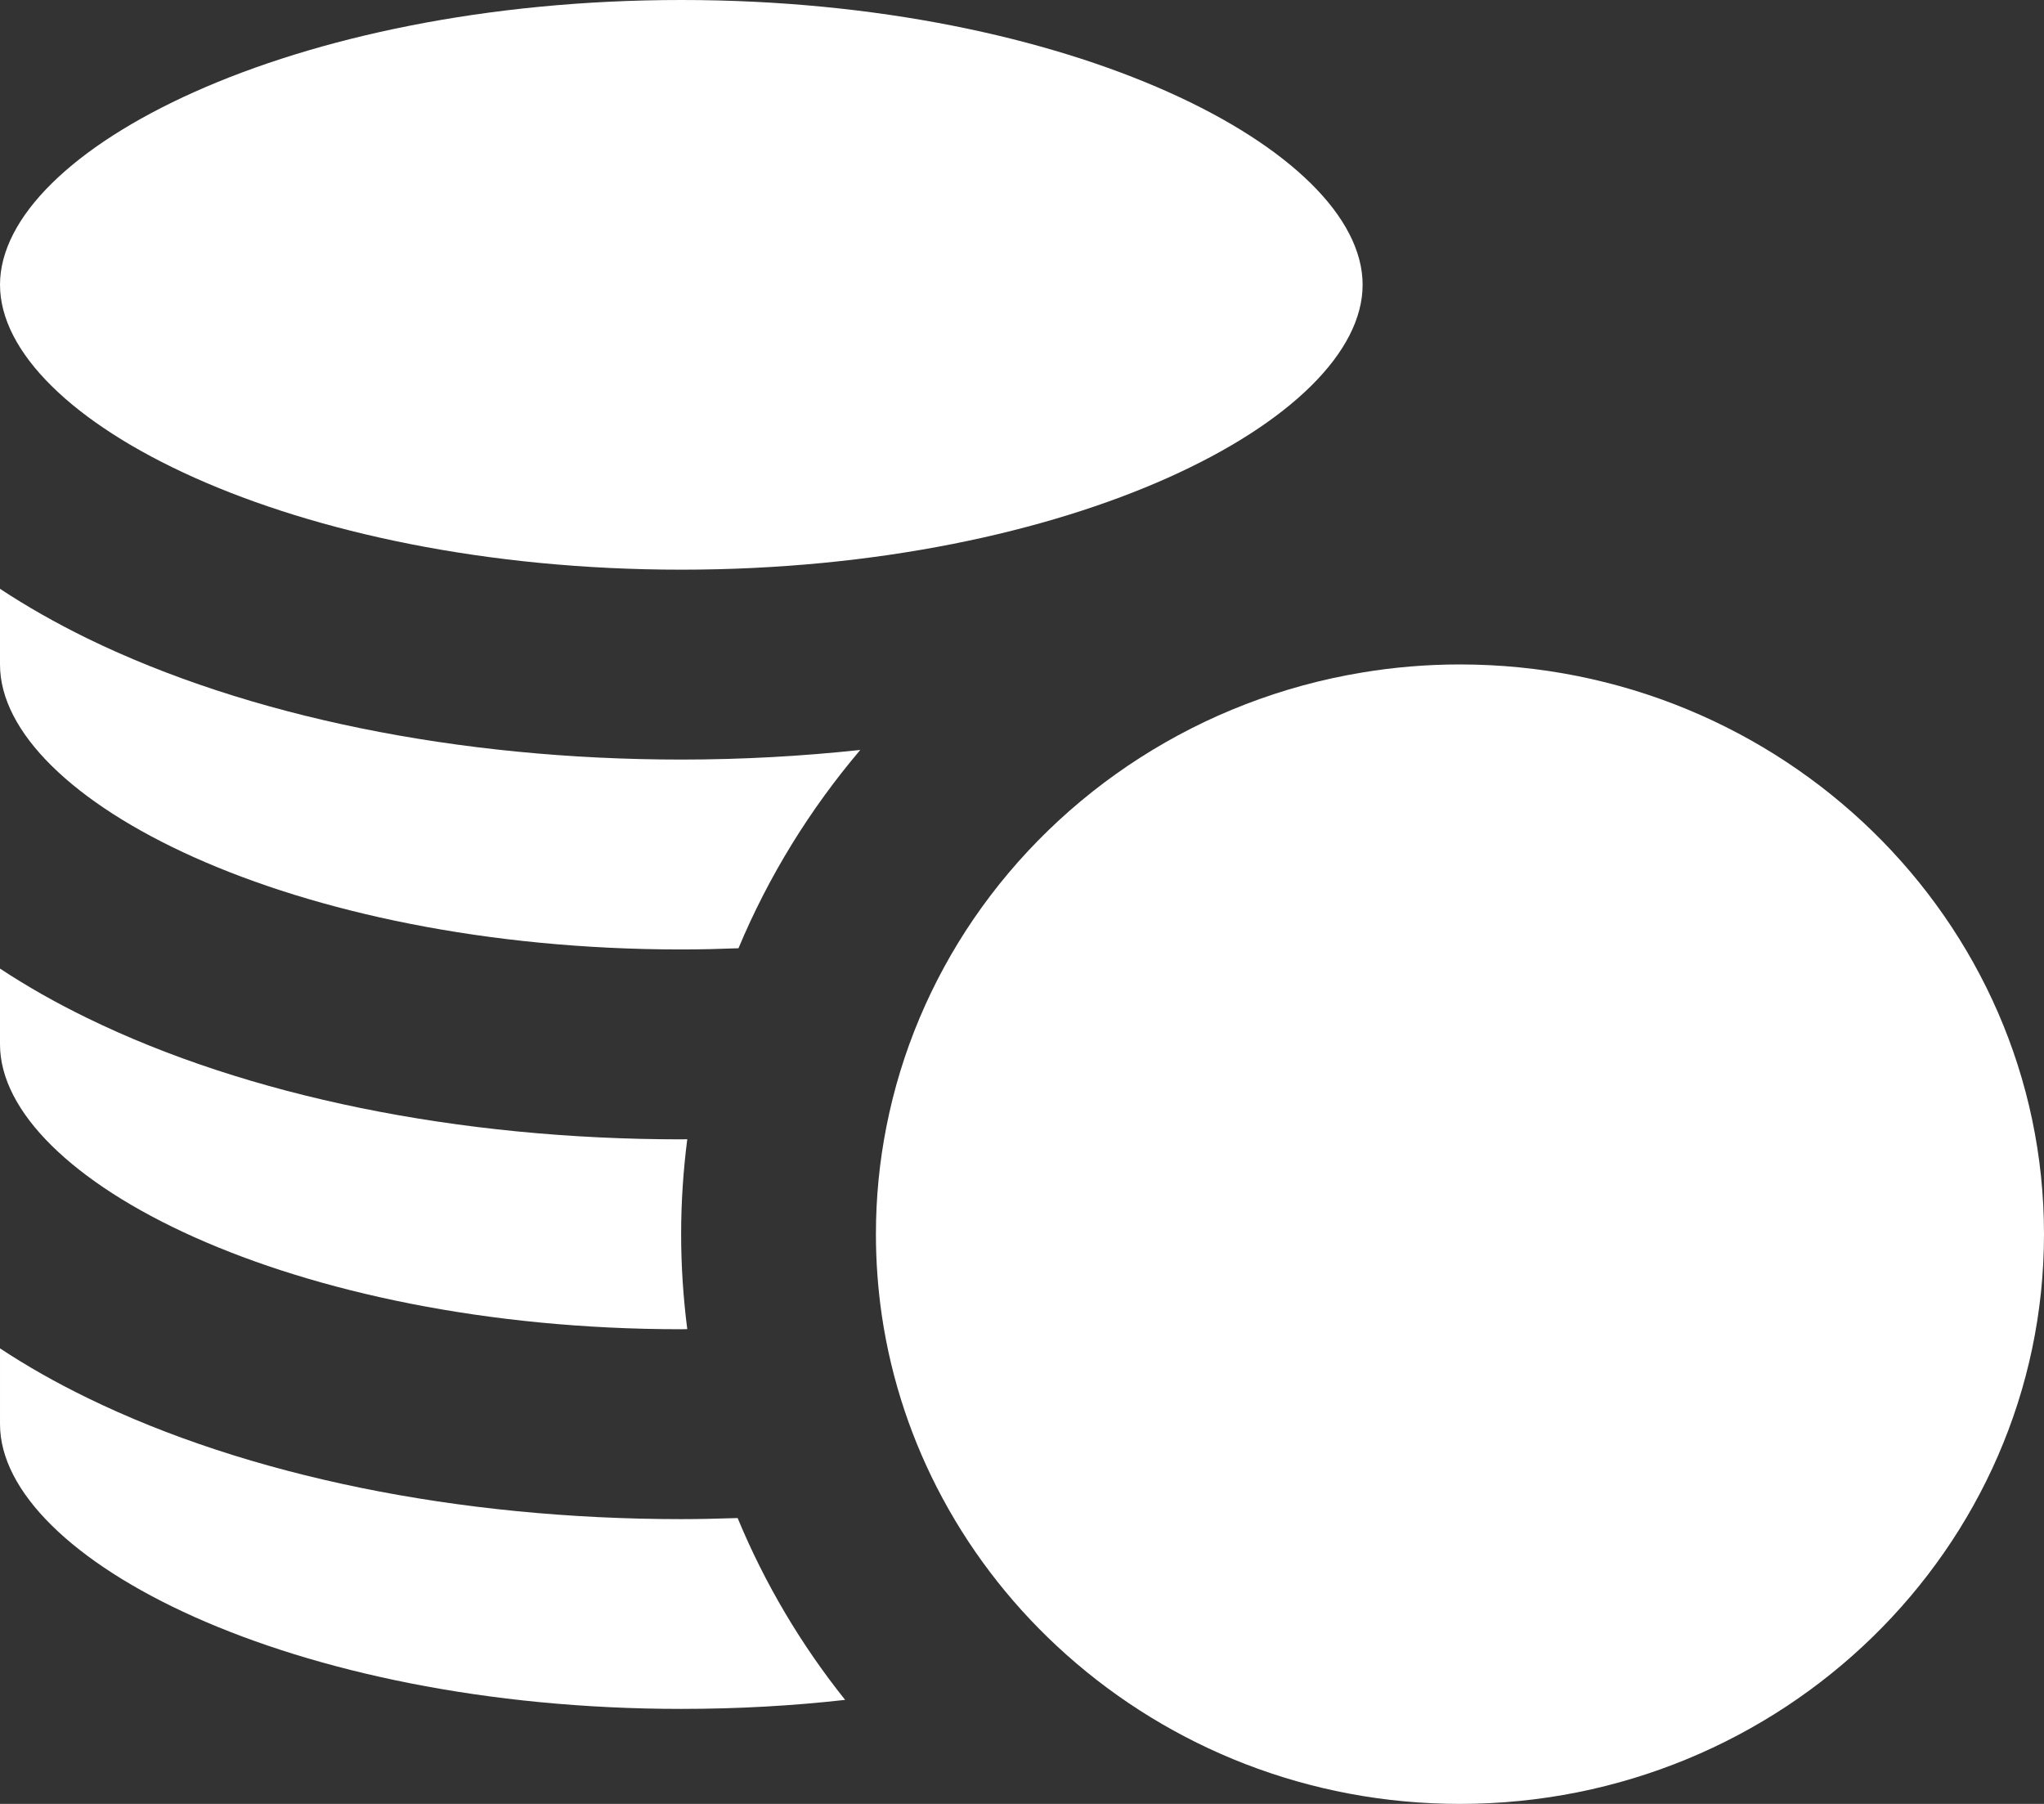 <svg width="17" height="15" viewBox="0 0 17 15" fill="none" xmlns="http://www.w3.org/2000/svg">
<rect x="0" y="0" width="17" height="15" fill="#333333" stroke="none"/>
<path d="M5.666 4.737C8.909 4.737 11.333 3.486 11.333 2.368C11.333 1.25 8.909 0 5.666 0C2.423 0 5.39741e-05 1.25 5.39741e-05 2.368C5.39741e-05 3.486 2.423 4.737 5.666 4.737Z" fill="white"/>
<path d="M5.666 14.21C6.14 14.21 6.595 14.184 7.029 14.135C6.663 13.677 6.361 13.169 6.135 12.623C5.979 12.628 5.823 12.632 5.666 12.632C3.813 12.632 2.058 12.274 0.725 11.623C0.462 11.495 0.221 11.358 5.39741e-05 11.212V11.842C5.39741e-05 12.96 2.423 14.21 5.666 14.21Z" fill="white"/>
<path d="M5.666 11.053C5.683 11.053 5.699 11.052 5.716 11.052C5.683 10.793 5.665 10.53 5.665 10.262C5.665 9.995 5.683 9.732 5.716 9.473C5.699 9.473 5.683 9.474 5.666 9.474C3.813 9.474 2.058 9.116 0.725 8.465C0.462 8.337 0.221 8.2 0 8.054V8.684C5.39741e-05 9.802 2.423 11.053 5.666 11.053Z" fill="white"/>
<path d="M5.666 7.895C5.827 7.895 5.985 7.891 6.142 7.885C6.393 7.284 6.737 6.729 7.155 6.236C6.671 6.288 6.172 6.316 5.666 6.316C3.813 6.316 2.058 5.958 0.725 5.308C0.462 5.179 0.221 5.042 0 4.896V5.526C5.39741e-05 6.644 2.423 7.895 5.666 7.895Z" fill="white"/>
<path d="M8.095 7.645C7.745 8.159 7.495 8.743 7.372 9.37C7.315 9.659 7.285 9.957 7.285 10.262C7.285 10.492 7.302 10.717 7.334 10.938C7.414 11.48 7.588 11.993 7.84 12.46C8.104 12.95 8.454 13.39 8.87 13.76C9.734 14.53 10.883 15 12.142 15C14.821 15 17 12.875 17 10.262C17 7.65 14.821 5.525 12.142 5.525C11.866 5.525 11.594 5.548 11.33 5.592C9.983 5.814 8.823 6.578 8.095 7.645Z" fill="white"/>
</svg>

